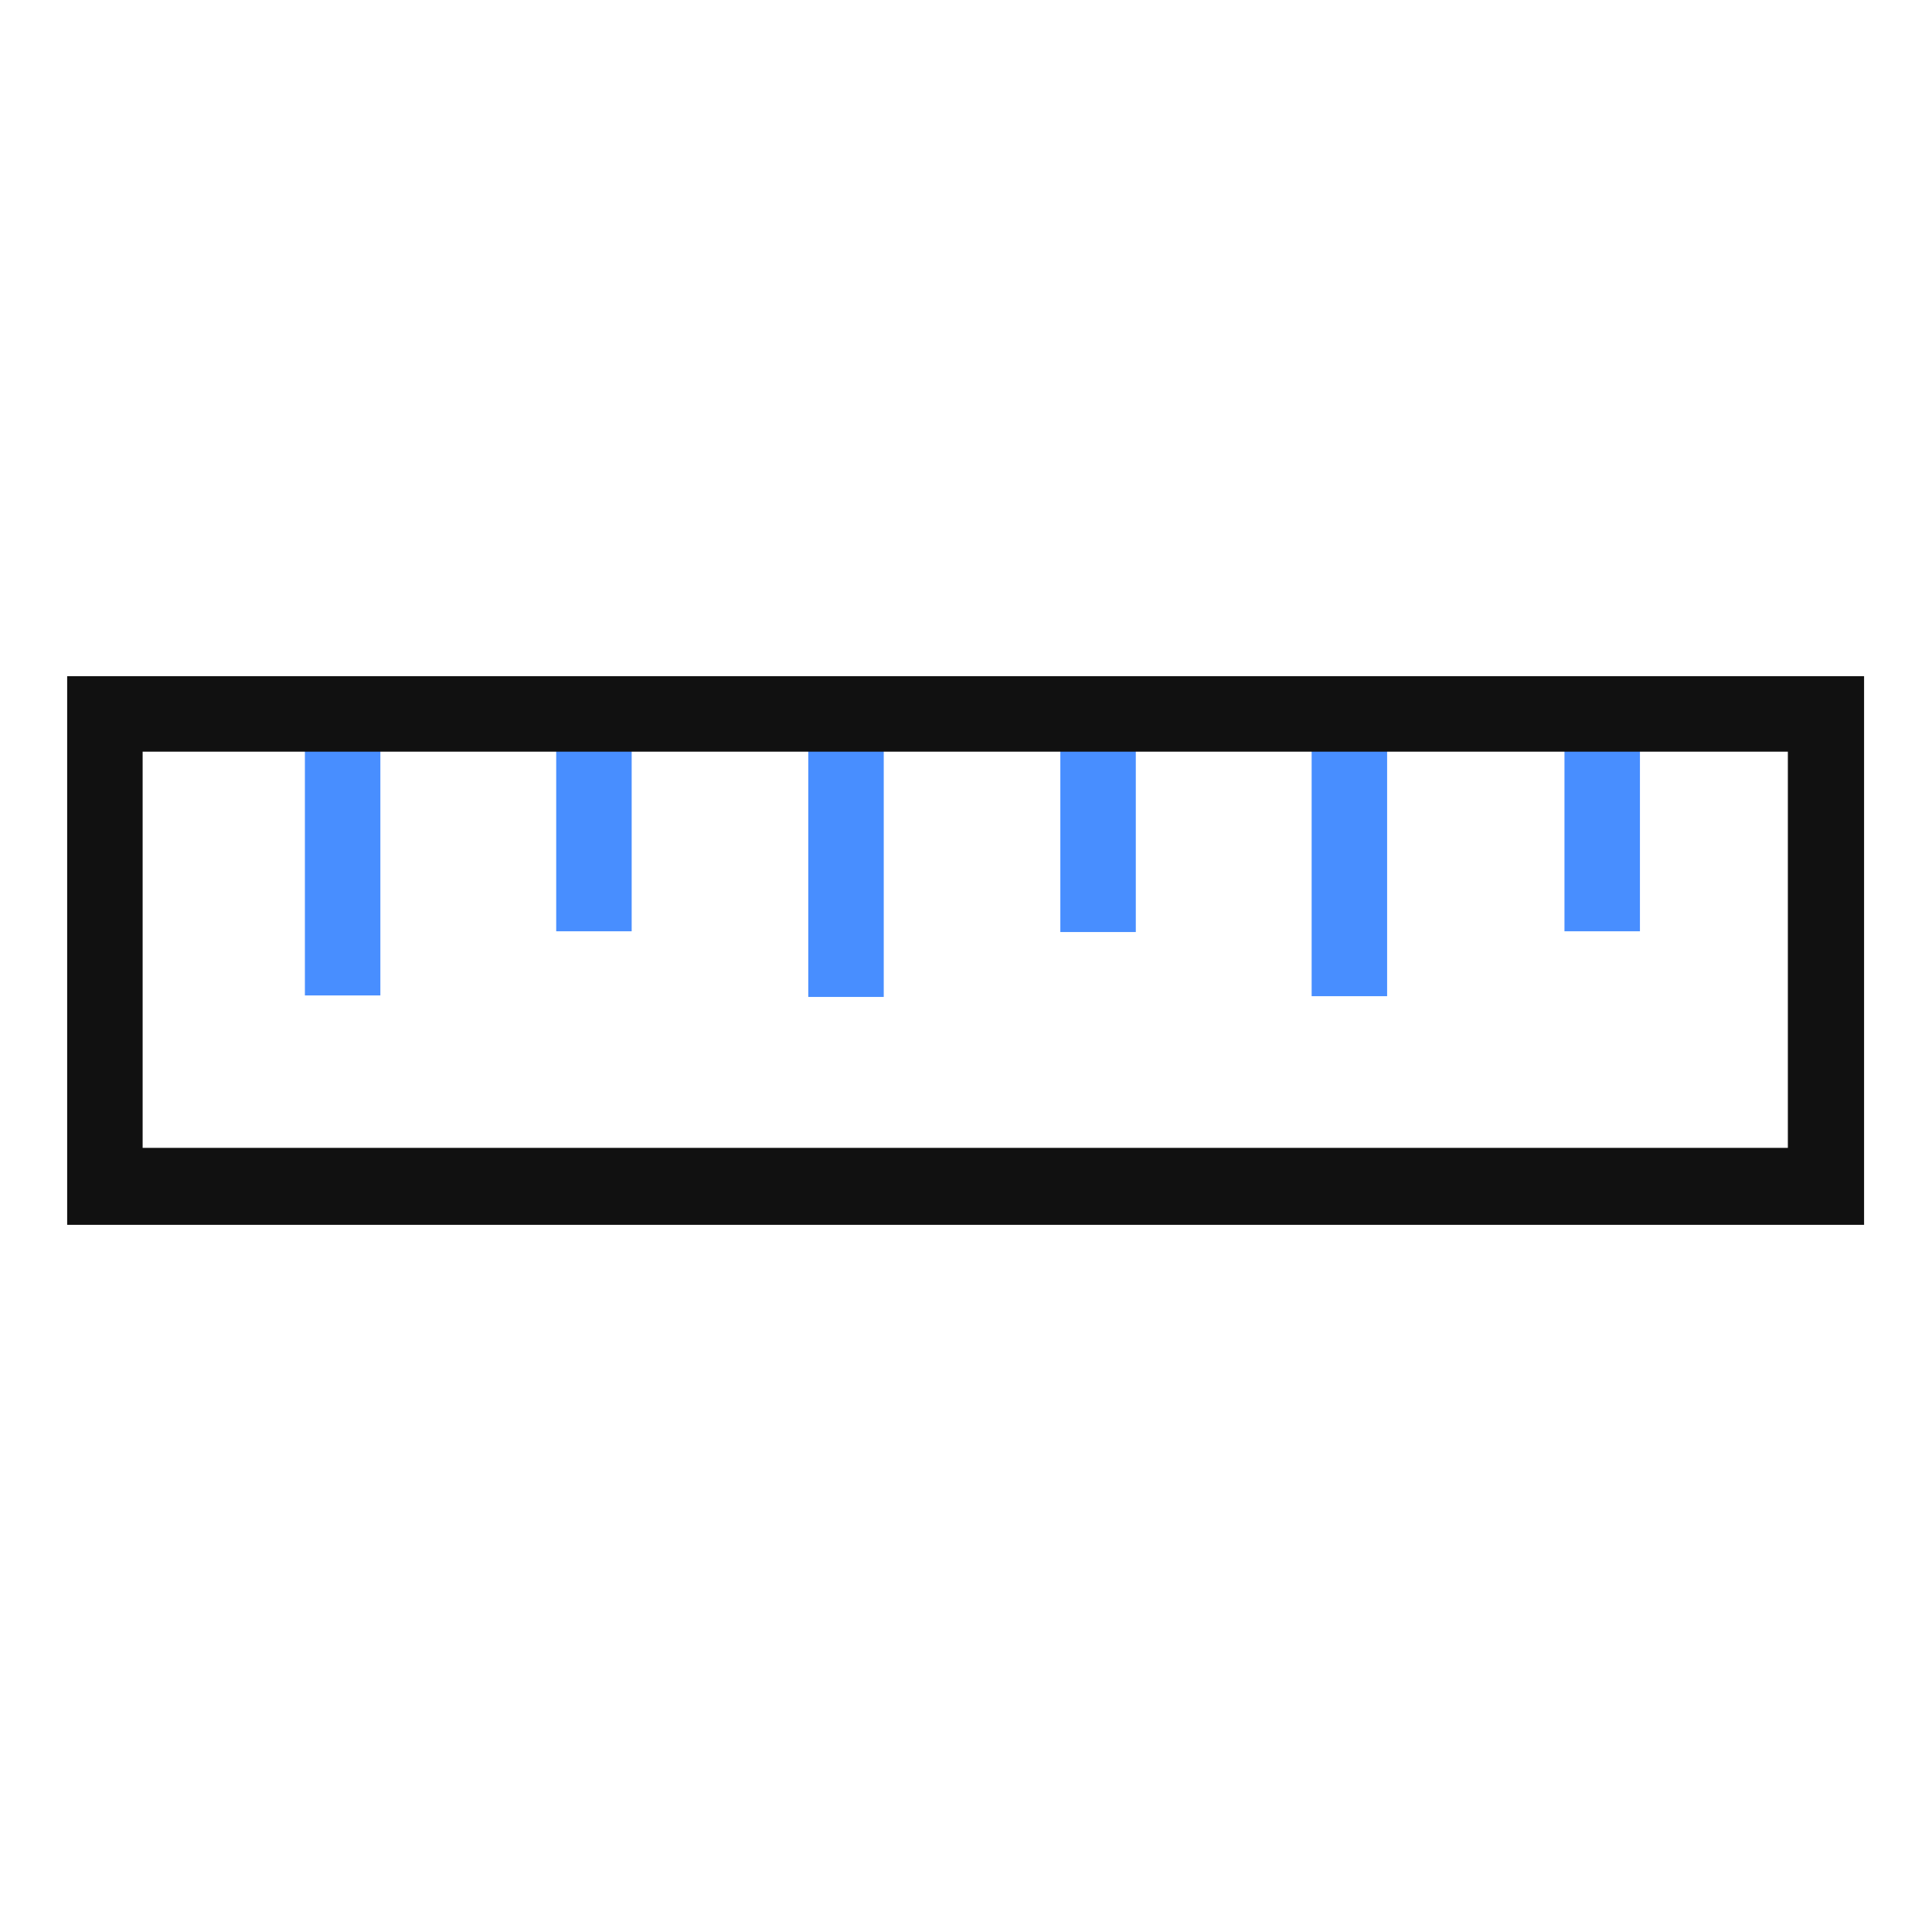 <?xml version="1.0" encoding="utf-8"?>
<!-- Generator: Adobe Illustrator 23.0.1, SVG Export Plug-In . SVG Version: 6.00 Build 0)  -->
<svg version="1.1" id="图层_1" xmlns="http://www.w3.org/2000/svg" xmlns:xlink="http://www.w3.org/1999/xlink" x="0px" y="0px"
	 viewBox="0 0 256 256" style="enable-background:new 0 0 256 256;" xml:space="preserve">
<style type="text/css">
	.st0{fill:none;stroke:#515151;stroke-width:1.6;stroke-miterlimit:10;}
	.st1{fill:#488EFF;}
	.st2{fill:#111111;}
</style>
<g>
	<path class="st0" d="M212.6,232.6"/>
</g>
<g>
	<path class="st0" d="M179.7,234.1"/>
</g>
<g>
	<path class="st0" d="M212.3,232"/>
</g>
<g>
	<path class="st0" d="M179.7,233.6"/>
</g>
<g>
	<path class="st0" d="M-67.3,231.1"/>
</g>
<g>
	<rect x="40.4" y="97.5" class="st1" width="10" height="34.4"/>
</g>
<g>
	<rect x="73.7" y="97.5" class="st1" width="10" height="25.9"/>
</g>
<g>
	<rect x="107.1" y="97.5" class="st1" width="10" height="34.6"/>
</g>
<g>
	<rect x="140.5" y="97.5" class="st1" width="10" height="26"/>
</g>
<g>
	<rect x="173.8" y="97.5" class="st1" width="10" height="34.5"/>
</g>
<g>
	<rect x="207.3" y="97.5" class="st1" width="10" height="25.9"/>
</g>
<g>
	<path class="st2" d="M247,162.3H8.9V89.6H247V162.3z M18.9,152.1h218V99.6h-218C18.9,99.6,18.9,152.1,18.9,152.1z"/>
</g>
</svg>
